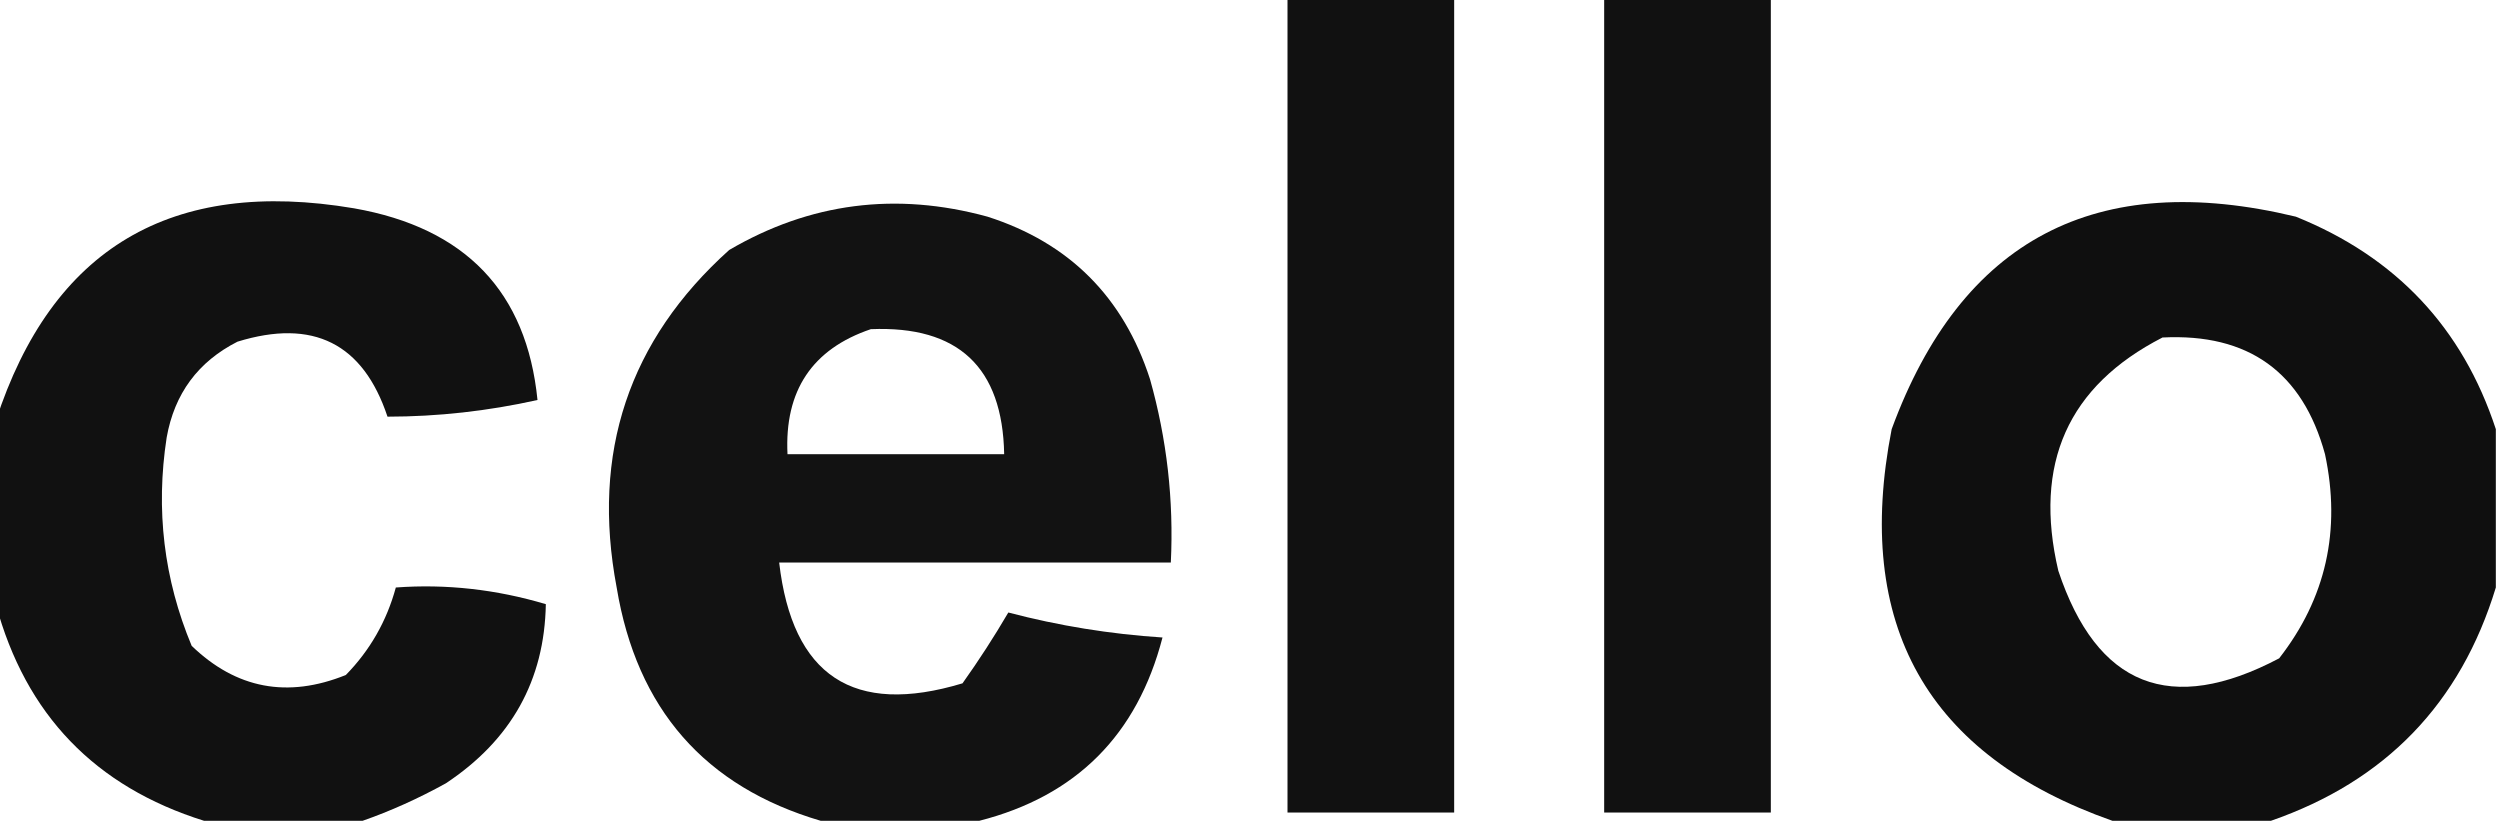 <svg style="shape-rendering:geometricPrecision; text-rendering:geometricPrecision; image-rendering:optimizeQuality; fill-rule:evenodd; clip-rule:evenodd" height="99px" width="300px" xmlns:xlink="http://www.w3.org/1999/xlink" xmlns="http://www.w3.org/2000/svg"><g><path d="M 154.5,-0.5 C 161.167,-0.5 167.833,-0.5 174.5,-0.5C 174.5,32.167 174.5,64.833 174.5,97.5C 167.833,97.5 161.167,97.5 154.5,97.5C 154.5,64.833 154.5,32.167 154.5,-0.5 Z" fill="#000000" style="opacity:0.93"></path></g><g><path d="M 192.5,-0.5 C 199.167,-0.5 205.833,-0.5 212.5,-0.5C 212.5,32.167 212.5,64.833 212.5,97.5C 205.833,97.5 199.167,97.5 192.5,97.5C 192.5,64.833 192.5,32.167 192.5,-0.5 Z" fill="#000000" style="opacity:0.931"></path></g><g><path d="M 43.5,98.5 C 37.167,98.5 30.833,98.5 24.5,98.5C 11.402,94.402 3.069,85.736 -0.5,72.5C -0.5,65.167 -0.5,57.833 -0.5,50.5C 6.227,29.784 20.56,21.284 42.5,25C 55.868,27.358 63.201,35.025 64.5,48C 58.536,49.329 52.536,49.996 46.5,50C 43.57,41.201 37.57,38.201 28.5,41C 23.767,43.404 20.933,47.237 20,52.5C 18.664,61.168 19.664,69.502 23,77.5C 28.344,82.654 34.511,83.82 41.5,81C 44.399,78.038 46.399,74.538 47.5,70.5C 53.538,70.057 59.538,70.724 65.5,72.5C 65.341,81.638 61.341,88.805 53.5,94C 50.185,95.83 46.851,97.33 43.5,98.5 Z" fill="#000000" style="opacity:0.93"></path></g><g><path d="M 117.5,98.5 C 111.167,98.5 104.833,98.5 98.5,98.5C 84.582,94.404 76.416,85.07 74,70.5C 70.942,54.34 75.442,40.84 87.5,30C 97.192,24.327 107.525,22.994 118.5,26C 128.307,29.14 134.807,35.641 138,45.5C 140.028,52.694 140.861,60.027 140.5,67.5C 124.833,67.5 109.167,67.5 93.5,67.5C 95.075,81.119 102.409,85.952 115.5,82C 117.458,79.252 119.291,76.418 121,73.5C 127.039,75.09 133.206,76.09 139.5,76.5C 136.467,88.199 129.134,95.532 117.5,98.5 Z M 104.5,39.5 C 114.979,39.065 120.313,44.065 120.5,54.5C 111.833,54.5 103.167,54.5 94.5,54.5C 94.127,46.887 97.46,41.887 104.5,39.5 Z" fill="#000000" style="opacity:0.928"></path></g><g><path d="M 299.5,51.5 C 299.5,57.833 299.5,64.167 299.5,70.5C 295.27,84.397 286.27,93.73 272.5,98.5C 266.167,98.5 259.833,98.5 253.5,98.5C 231.235,90.654 222.401,74.987 227,51.5C 235.369,28.727 251.536,20.227 275.5,26C 287.509,30.839 295.509,39.339 299.5,51.5 Z M 259.5,40.5 C 269.802,39.98 276.302,44.646 279,54.5C 280.947,63.633 279.113,71.799 273.5,79C 260.459,85.878 251.626,82.378 247,68.5C 243.981,55.654 248.148,46.321 259.5,40.5 Z" fill="#000000" style="opacity:0.938"></path></g></svg>